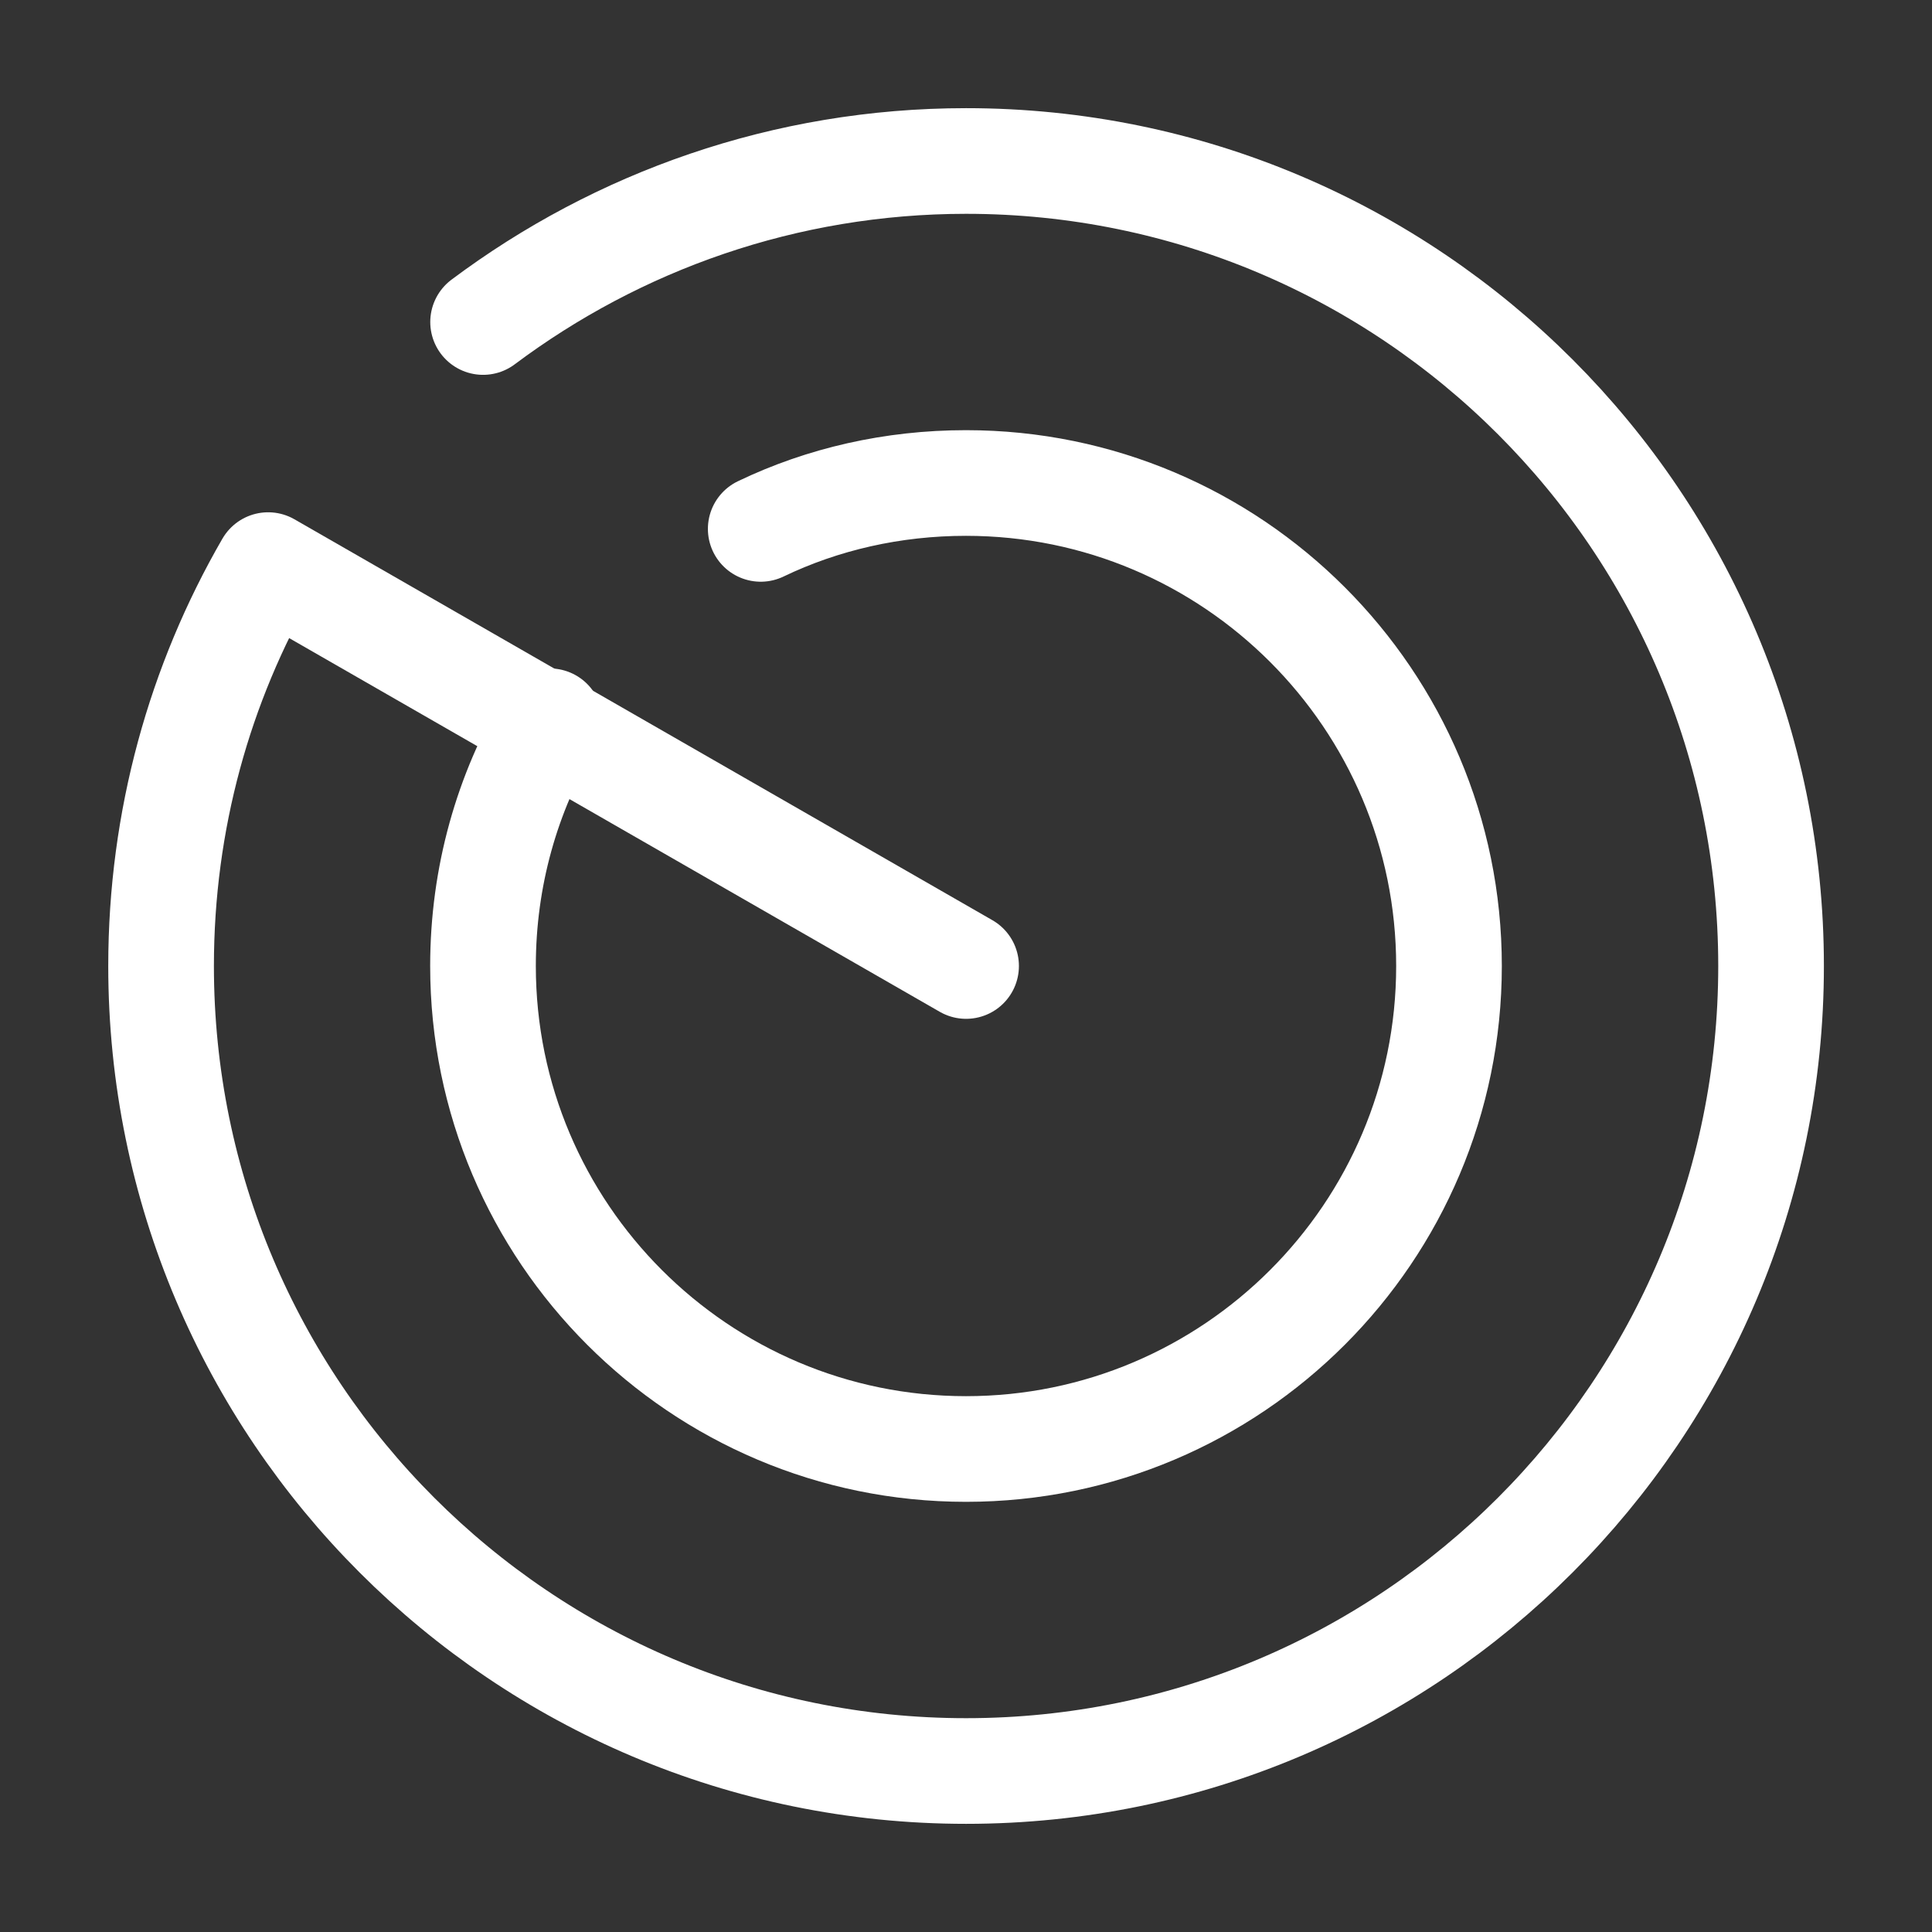 <svg width="64" height="64" viewBox="0 0 64 64" fill="none" xmlns="http://www.w3.org/2000/svg">
<rect x="0" y="0" width="64" height="64" fill="#333333" stroke="none"/>
<path d="M16.003 10.667C20.456 7.333 26.003 5.333 32.003 5.333C46.723 5.333 58.669 17.28 58.669 32C58.669 46.72 46.723 58.667 32.003 58.667C17.283 58.667 5.336 46.72 5.336 32C5.336 27.174 6.616 22.64 8.883 18.72L32.003 32" stroke="white" stroke-width="3.5" stroke-miterlimit="10" stroke-linecap="round" stroke-linejoin="round"/>
<path d="M18.213 23.893C16.8 26.267 16 29.04 16 32C16 40.827 23.173 48 32 48C40.827 48 48 40.827 48 32C48 23.173 40.827 16 32 16C29.573 16 27.253 16.533 25.2 17.52" stroke="white" stroke-width="3.5" stroke-miterlimit="10" stroke-linecap="round" stroke-linejoin="round"/>
</svg>
